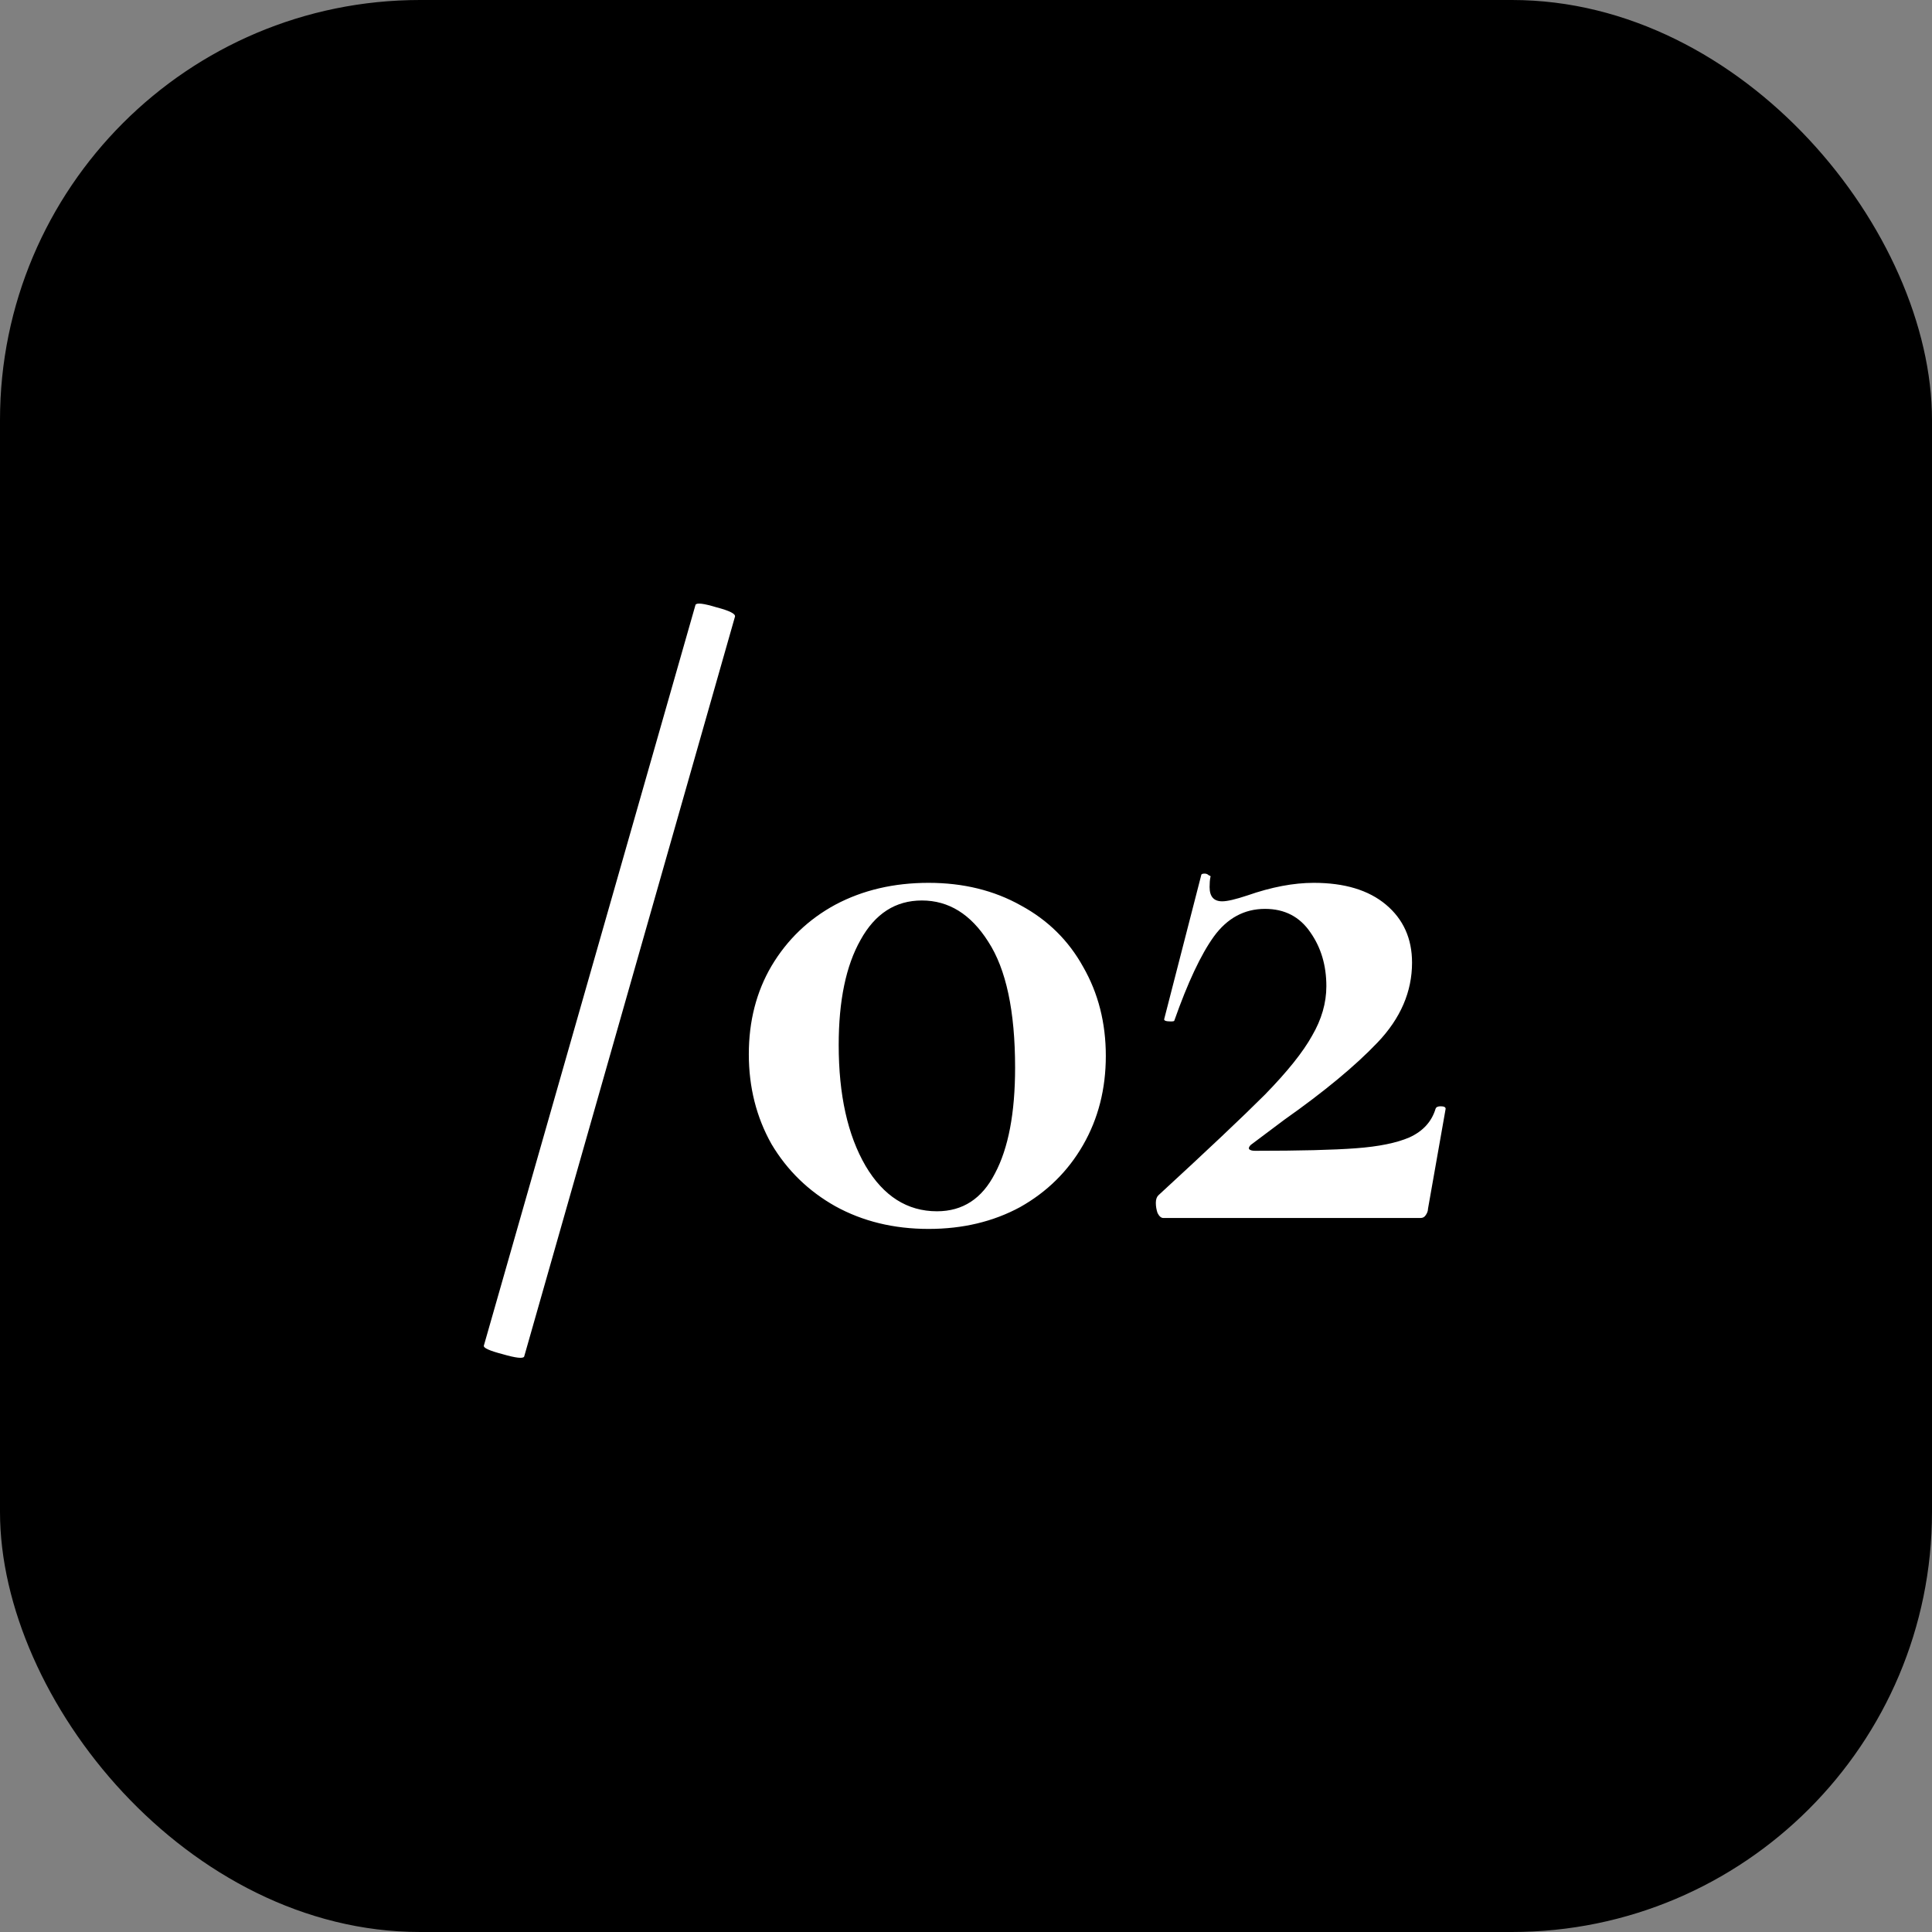 <svg width="46" height="46" viewBox="0 0 46 46" fill="none" xmlns="http://www.w3.org/2000/svg">
<rect x="0" y="0" width="46" height="46" fill="#808080" stroke="none"/>
<rect width="46" height="46" rx="10" fill="black"/>
<path d="M12.48 32.3C12.453 32.353 12.28 32.333 11.96 32.24C11.653 32.16 11.507 32.093 11.52 32.04L16.56 14.4C16.587 14.347 16.753 14.367 17.06 14.46C17.367 14.54 17.513 14.613 17.5 14.68L12.48 32.3ZM22.109 29.26C21.282 29.26 20.542 29.08 19.889 28.72C19.249 28.36 18.742 27.867 18.369 27.24C18.009 26.6 17.829 25.887 17.829 25.1C17.829 24.313 18.009 23.613 18.369 23C18.742 22.373 19.249 21.887 19.889 21.54C20.542 21.193 21.282 21.02 22.109 21.02C22.935 21.02 23.669 21.2 24.309 21.56C24.949 21.907 25.442 22.393 25.789 23.02C26.149 23.647 26.329 24.353 26.329 25.14C26.329 25.927 26.149 26.633 25.789 27.26C25.429 27.887 24.929 28.38 24.289 28.74C23.649 29.087 22.922 29.26 22.109 29.26ZM22.309 28.84C22.922 28.84 23.382 28.54 23.689 27.94C24.009 27.34 24.169 26.5 24.169 25.42C24.169 24.073 23.955 23.073 23.529 22.42C23.115 21.767 22.589 21.44 21.949 21.44C21.322 21.44 20.835 21.753 20.489 22.38C20.142 22.993 19.969 23.827 19.969 24.88C19.969 26.067 20.182 27.027 20.609 27.76C21.035 28.48 21.602 28.84 22.309 28.84ZM27.58 28.46C28.74 27.393 29.587 26.593 30.12 26.06C30.653 25.513 31.026 25.047 31.24 24.66C31.466 24.273 31.58 23.88 31.58 23.48C31.58 22.987 31.453 22.56 31.2 22.2C30.947 21.827 30.587 21.64 30.12 21.64C29.627 21.64 29.22 21.86 28.9 22.3C28.593 22.727 28.28 23.393 27.96 24.3C27.96 24.313 27.933 24.32 27.88 24.32C27.76 24.32 27.706 24.3 27.72 24.26L28.6 20.84C28.6 20.813 28.627 20.8 28.68 20.8C28.72 20.8 28.753 20.813 28.78 20.84C28.82 20.853 28.833 20.867 28.82 20.88C28.806 20.947 28.8 21.027 28.8 21.12C28.8 21.347 28.9 21.46 29.1 21.46C29.22 21.46 29.42 21.413 29.7 21.32C30.273 21.12 30.8 21.02 31.28 21.02C32.013 21.02 32.587 21.193 33 21.54C33.413 21.887 33.62 22.347 33.62 22.92C33.62 23.613 33.346 24.247 32.8 24.82C32.267 25.38 31.526 25.993 30.58 26.66L29.78 27.26C29.74 27.3 29.727 27.333 29.74 27.36C29.767 27.387 29.813 27.4 29.88 27.4C30.947 27.4 31.747 27.38 32.28 27.34C32.827 27.3 33.253 27.213 33.56 27.08C33.88 26.933 34.087 26.707 34.18 26.4C34.193 26.36 34.233 26.34 34.3 26.34C34.38 26.34 34.42 26.36 34.42 26.4L34 28.78C34 28.833 33.98 28.887 33.94 28.94C33.913 28.98 33.873 29 33.82 29H27.7C27.646 29 27.6 28.96 27.56 28.88C27.533 28.8 27.52 28.72 27.52 28.64C27.52 28.56 27.54 28.5 27.58 28.46Z" fill="white"/>
</svg>
